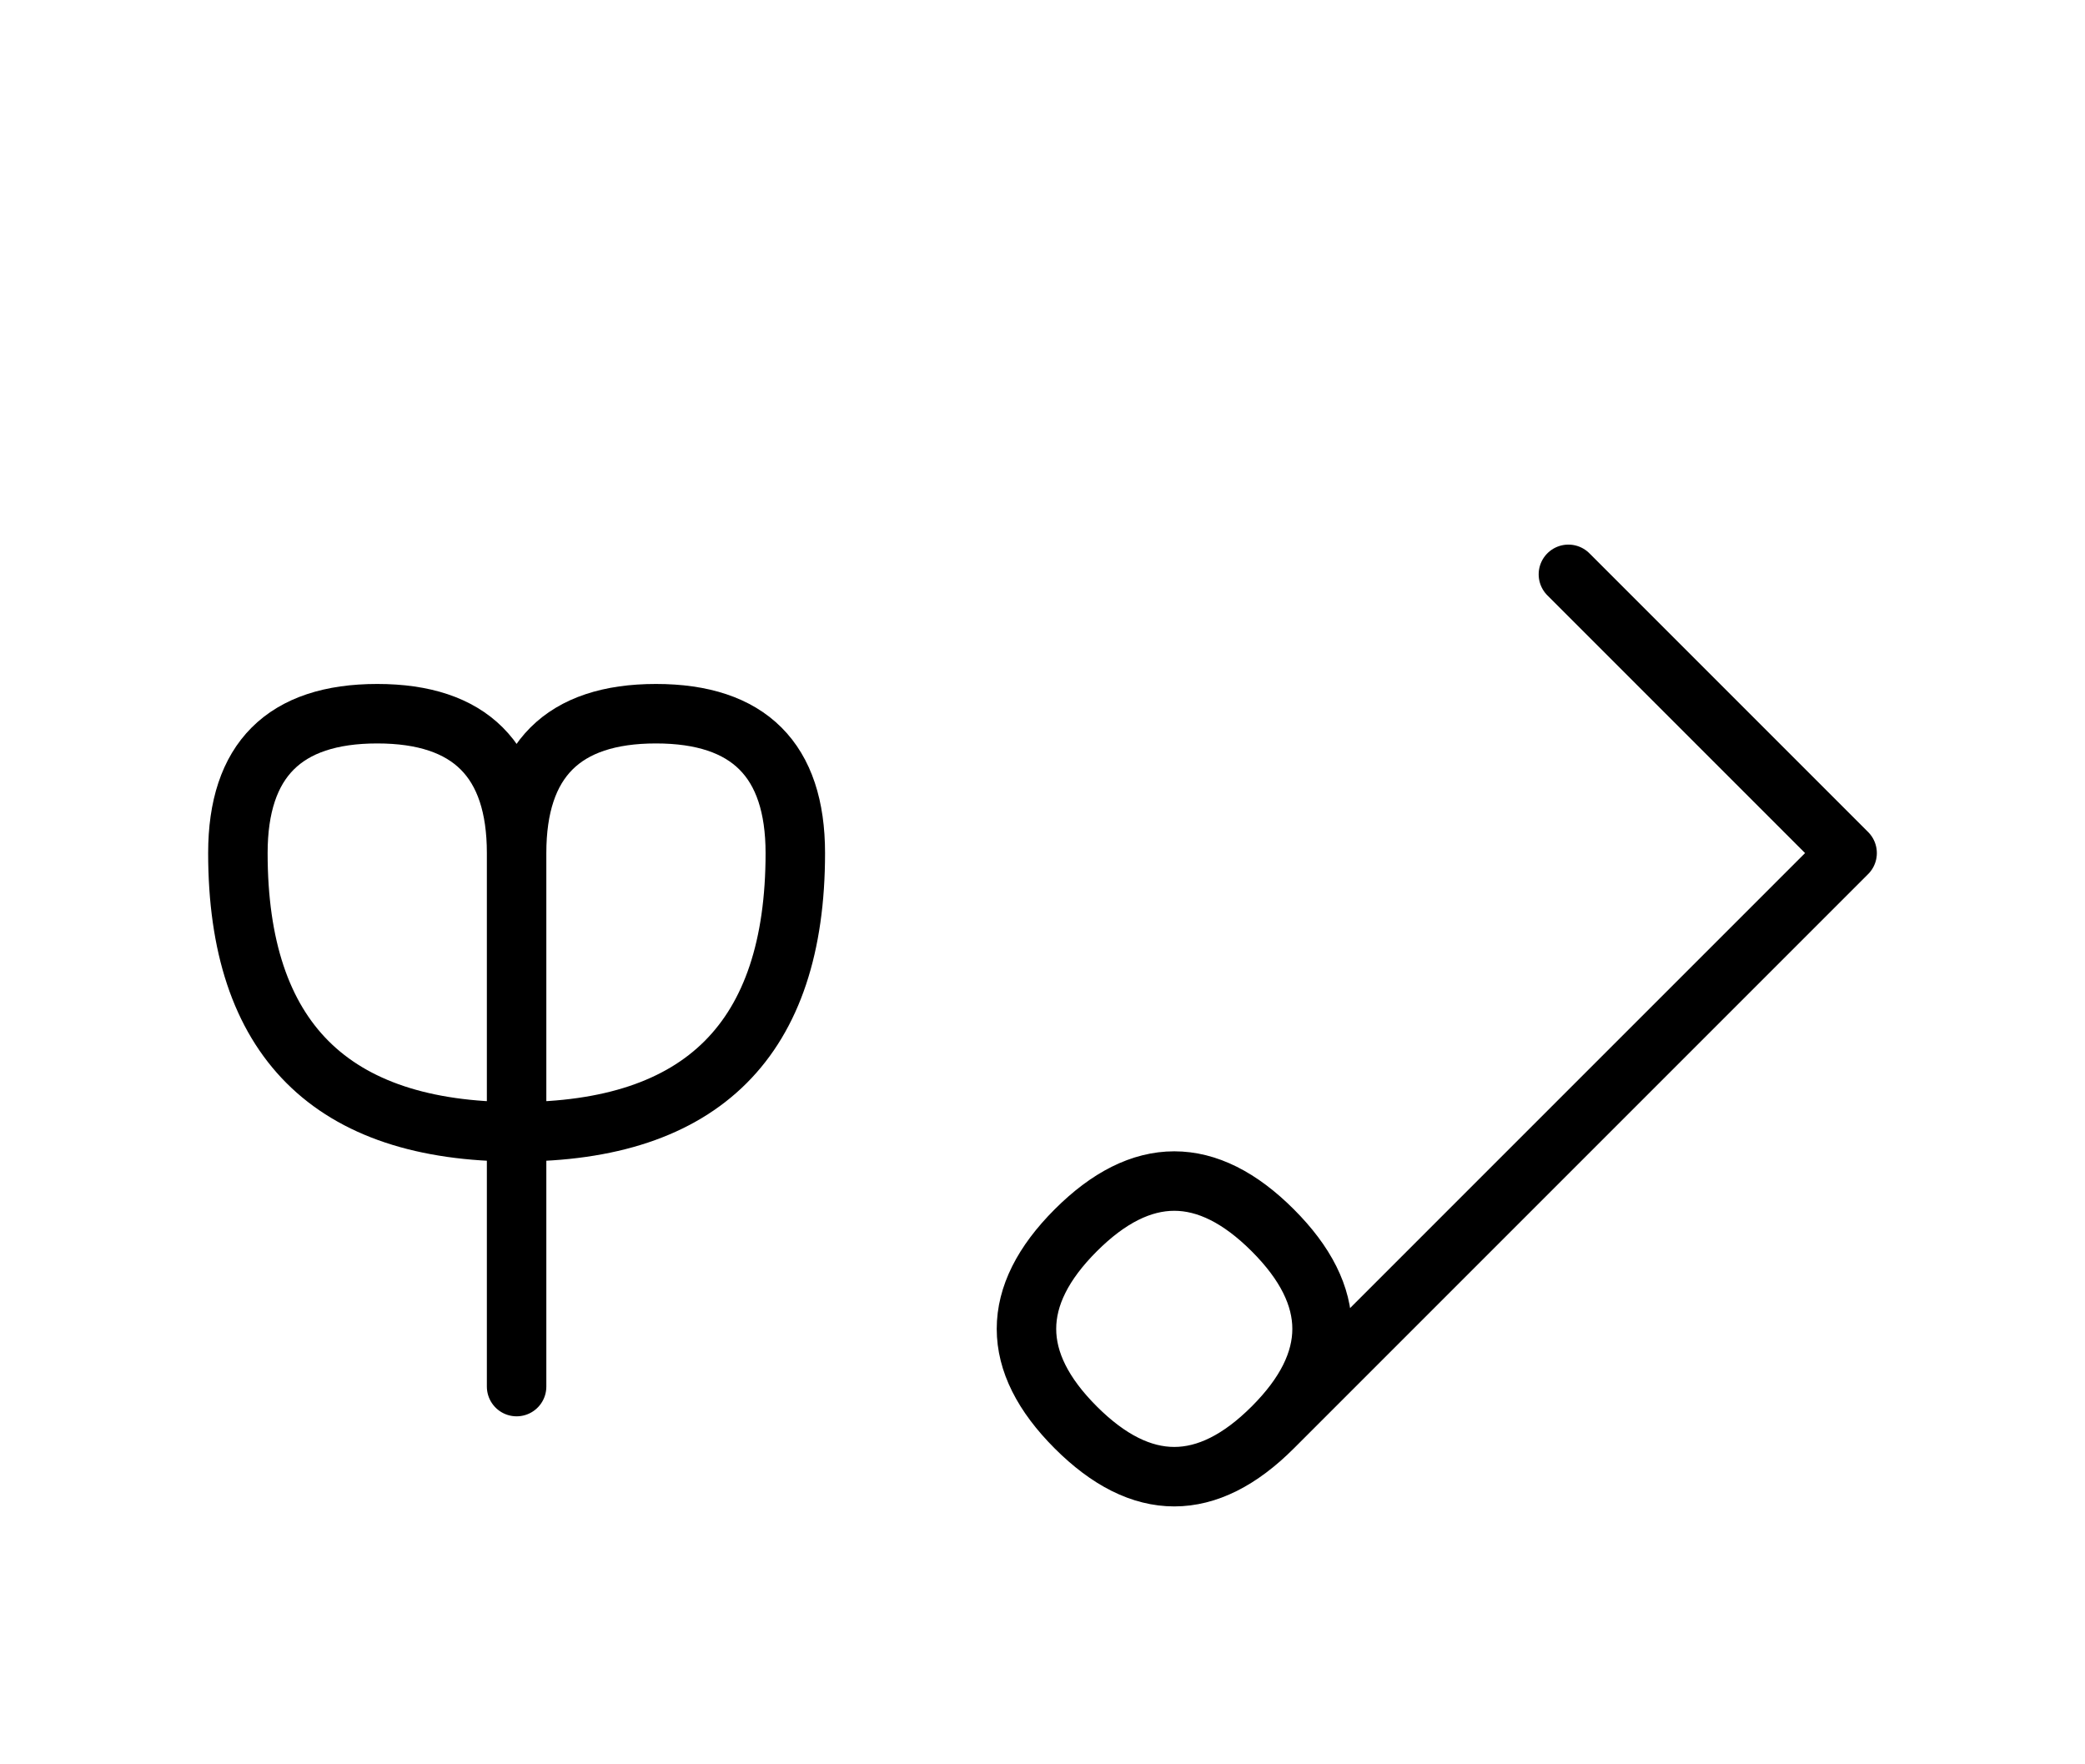 <?xml version="1.0" encoding="UTF-8"?>
<svg xmlns="http://www.w3.org/2000/svg" xmlns:xlink="http://www.w3.org/1999/xlink"
     width="43.823" height="37.071" viewBox="0 0 43.823 37.071">
<defs>
<path d="M31.752,25.0 L28.823,27.929 L38.823,17.929 L32.965,12.071 M31.752,25.0 L34.681,22.071 L26.752,30.0 Q24.681,32.071,22.61,30.0 Q20.539,27.929,22.61,25.858 Q24.681,23.787,26.752,25.858 Q28.823,27.929,26.752,30.0 M10.858,25.0 L10.858,29.142 L10.858,17.929 Q10.858,15.0,13.787,15.0 Q16.716,15.0,16.716,17.929 Q16.716,23.787,10.858,23.787 Q5.0,23.787,5.0,17.929 Q5.0,15.0,7.929,15.0 Q10.858,15.0,10.858,17.929" stroke="black" fill="none" stroke-width="1.25" stroke-linecap="round" stroke-linejoin="round" id="d0" />
</defs>
<use xlink:href="#d0" x="0" y="0" />
</svg>